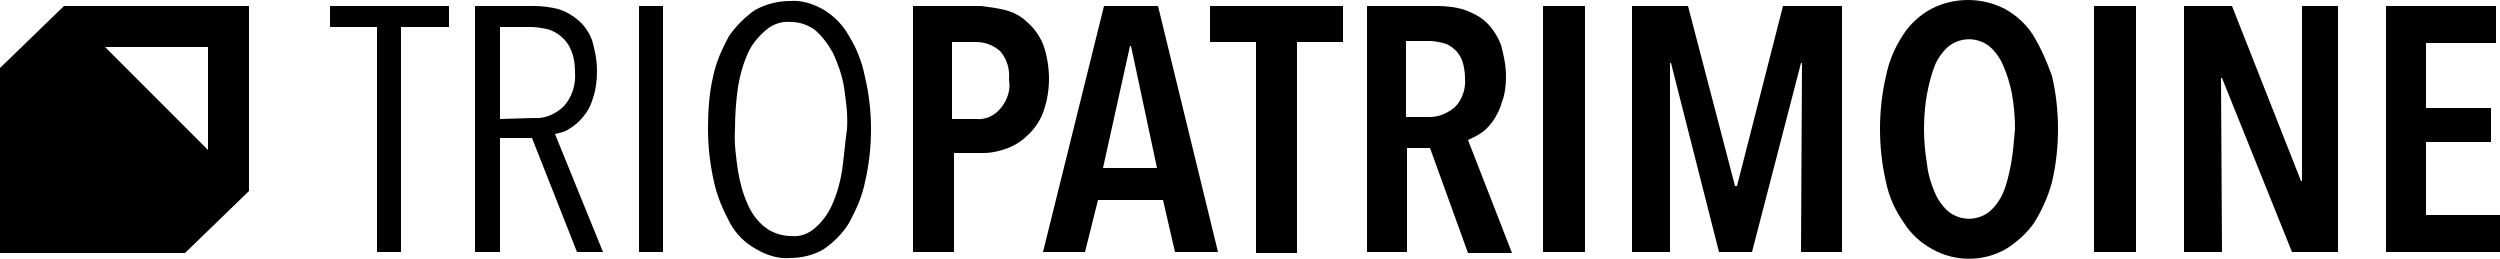 <?xml version="1.0" encoding="utf-8"?>
<!-- Generator: Adobe Illustrator 24.2.3, SVG Export Plug-In . SVG Version: 6.00 Build 0)  -->
<svg version="1.1" id="logo_noir" xmlns="http://www.w3.org/2000/svg" xmlns:xlink="http://www.w3.org/1999/xlink" x="0px" y="0px"
	 viewBox="0 0 250 25.9" style="enable-background:new 0 0 250 25.9;" xml:space="preserve">
<path id="Tracé_450" d="M33,2.7h4.7v22.5h2.4V2.7h4.8V0.6H33V2.7z"/>
<path id="Tracé_451" d="M50,11.9V2.7h3.1c0.5,0,1.1,0.1,1.6,0.2c1.1,0.3,2,1.1,2.4,2.1c0.3,0.7,0.4,1.4,0.4,2.2
	c0.1,1.3-0.3,2.5-1.1,3.4c-0.8,0.8-1.9,1.3-3.1,1.2L50,11.9L50,11.9z M56.9,12.9c0.5-0.3,1-0.7,1.4-1.2c0.5-0.6,0.8-1.2,1-1.9
	c0.3-0.9,0.4-1.8,0.4-2.7c0-1-0.2-2.1-0.5-3.1c-0.3-0.8-0.8-1.5-1.4-2c-0.6-0.5-1.3-0.9-2-1.1c-0.8-0.2-1.6-0.3-2.4-0.3h-5.9v24.6
	H50V13.8h3.2l4.5,11.4h2.6l-4.8-11.8C55.9,13.3,56.5,13.2,56.9,12.9"/>
<rect id="Rectangle_153" x="63.9" y="0.6" width="2.4" height="24.6"/>
<path id="Tracé_452" d="M84.2,17.1c-0.2,1.2-0.5,2.3-1,3.4c-0.4,0.9-1,1.7-1.7,2.3c-0.7,0.6-1.5,0.9-2.4,0.8
	c-0.9,0-1.8-0.3-2.5-0.8c-0.8-0.6-1.4-1.4-1.8-2.3c-0.5-1.1-0.8-2.2-1-3.4c-0.2-1.4-0.4-2.8-0.3-4.2c0-1.4,0.1-2.8,0.3-4.2
	c0.2-1.2,0.5-2.3,1-3.4c0.4-0.9,1-1.6,1.8-2.3c0.7-0.6,1.6-0.9,2.5-0.8c0.9,0,1.7,0.3,2.4,0.8c0.7,0.6,1.3,1.4,1.8,2.3
	c0.5,1.1,0.9,2.2,1.1,3.4c0.2,1.4,0.4,2.8,0.3,4.2C84.5,14.3,84.4,15.7,84.2,17.1 M84.9,3.6c-0.6-1.1-1.5-2-2.5-2.6
	c-1-0.6-2.2-1-3.4-0.9c-1.2,0-2.4,0.3-3.5,0.9c-1,0.7-1.9,1.6-2.6,2.6c-0.7,1.3-1.3,2.6-1.6,4.1c-0.4,1.7-0.5,3.5-0.5,5.2
	c0,1.8,0.2,3.5,0.6,5.3c0.3,1.4,0.9,2.8,1.6,4.1c0.6,1.1,1.5,2,2.6,2.6c1,0.6,2.2,1,3.4,0.9c1.2,0,2.4-0.3,3.4-0.9
	c1-0.7,1.9-1.6,2.5-2.6c0.7-1.3,1.3-2.6,1.6-4.1c0.4-1.7,0.6-3.5,0.6-5.3c0-1.8-0.2-3.5-0.6-5.2C86.2,6.2,85.7,4.9,84.9,3.6"/>
<path id="Tracé_453" d="M100,10.9c-0.6,0.7-1.5,1.1-2.4,1h-2.4V4.2h2.4c0.9,0,1.7,0.3,2.4,0.9c0.7,0.8,1,1.8,0.9,2.9
	C101.1,9,100.7,10.1,100,10.9 M104.9,7.9c0-1.2-0.2-2.4-0.6-3.5c-0.4-0.9-0.9-1.6-1.6-2.2c-0.6-0.6-1.4-1-2.2-1.2
	c-0.8-0.2-1.6-0.3-2.4-0.4h-6.8v24.6h4.1v-9.9h2.9c0.9,0,1.7-0.2,2.5-0.5c0.8-0.3,1.5-0.8,2.1-1.4c0.7-0.7,1.2-1.5,1.5-2.4
	C104.7,10.1,104.9,9,104.9,7.9"/>
<path id="Tracé_454" d="M110.3,16.8L113,4.6h0.1l2.6,12.2H110.3z M110.4,0.6l-6.1,24.6h4.2l1.3-5.2h6.5l1.2,5.2h4.3l-6-24.6H110.4
	L110.4,0.6z"/>
<path id="Tracé_455" d="M121,4.2h4.6v21.1h4.1V4.2h4.6V0.6H121V4.2z"/>
<path id="Tracé_456" d="M145.5,10.7c-0.7,0.6-1.6,1-2.5,1h-2.4V4.1h2.4c0.4,0,0.8,0.1,1.3,0.2c0.4,0.1,0.8,0.3,1.1,0.6
	c0.4,0.3,0.6,0.7,0.8,1.1c0.2,0.6,0.3,1.2,0.3,1.8C146.6,8.9,146.2,10,145.5,10.7 M148.1,13.3c0.5-0.3,0.9-0.8,1.2-1.2
	c0.4-0.6,0.7-1.2,0.9-1.9c0.3-0.8,0.4-1.7,0.4-2.5c0-1.1-0.2-2.1-0.5-3.2c-0.3-0.8-0.8-1.6-1.4-2.2c-0.6-0.6-1.4-1-2.2-1.3
	c-0.9-0.3-1.9-0.4-2.8-0.4h-7v24.6h4V14.8h2.3l3.8,10.5h4.4l-4.4-11.3C147.2,13.8,147.7,13.6,148.1,13.3"/>
<rect id="Rectangle_154" x="154.3" y="0.6" width="4.2" height="24.6"/>
<path id="Tracé_457" d="M173.7,18.6h-0.2l-4.7-18h-5.6v24.6h3.8L167,6.3h0.1l4.8,18.9h3.3l4.9-18.9h0.1l-0.1,18.9h4.1V0.6h-5.9
	L173.7,18.6z"/>
<path id="Tracé_458" d="M201.1,16.4c-0.2,1-0.4,2-0.8,2.9c-0.3,0.7-0.8,1.4-1.4,1.9c-1.2,0.9-2.8,0.9-4,0c-0.6-0.5-1.1-1.2-1.4-1.9
	c-0.4-0.9-0.7-1.9-0.8-2.9c-0.2-1.2-0.3-2.3-0.3-3.5c0-1.2,0.1-2.4,0.3-3.5c0.2-1,0.4-1.9,0.8-2.9c0.3-0.7,0.8-1.4,1.4-1.9
	c1.2-0.9,2.8-0.9,4,0c0.6,0.5,1.1,1.2,1.4,1.9c0.4,0.9,0.7,1.9,0.9,2.9c0.2,1.2,0.3,2.3,0.3,3.5C201.4,14.1,201.3,15.3,201.1,16.4
	 M203.3,3.5c-0.7-1.1-1.7-2-2.8-2.6c-2.3-1.2-5.1-1.2-7.4,0c-1.1,0.6-2.1,1.5-2.8,2.6c-0.8,1.2-1.4,2.6-1.7,4.1
	c-0.4,1.7-0.6,3.5-0.6,5.3c0,1.8,0.2,3.6,0.6,5.3c0.3,1.5,0.9,2.8,1.8,4.1c0.7,1.1,1.7,2,2.8,2.6c2.3,1.3,5.1,1.3,7.4,0
	c1.1-0.7,2.1-1.6,2.8-2.6c0.8-1.3,1.4-2.6,1.8-4.1c0.4-1.7,0.6-3.5,0.6-5.3c0-1.8-0.2-3.6-0.6-5.3C204.7,6.2,204.1,4.8,203.3,3.5"/>
<rect id="Rectangle_155" x="209.4" y="0.6" width="4.2" height="24.6"/>
<path id="Tracé_459" d="M230.2,18.1h-0.1l-6.9-17.5h-4.8v24.6h3.8l-0.1-17.4h0.1l7,17.4h4.6V0.6h-3.6L230.2,18.1z"/>
<path id="Tracé_460" d="M242.6,21.5v-7.3h6.5v-3.4h-6.5V4.3h7V0.6h-11v24.6H250v-3.7H242.6z"/>
<path id="Tracé_461" d="M20.8,4.7V15L10.5,4.7H20.8z M0,6.8v18.5h18.5l6.4-6.2l0,0V0.6H6.4L0,6.8z"/>
</svg>
